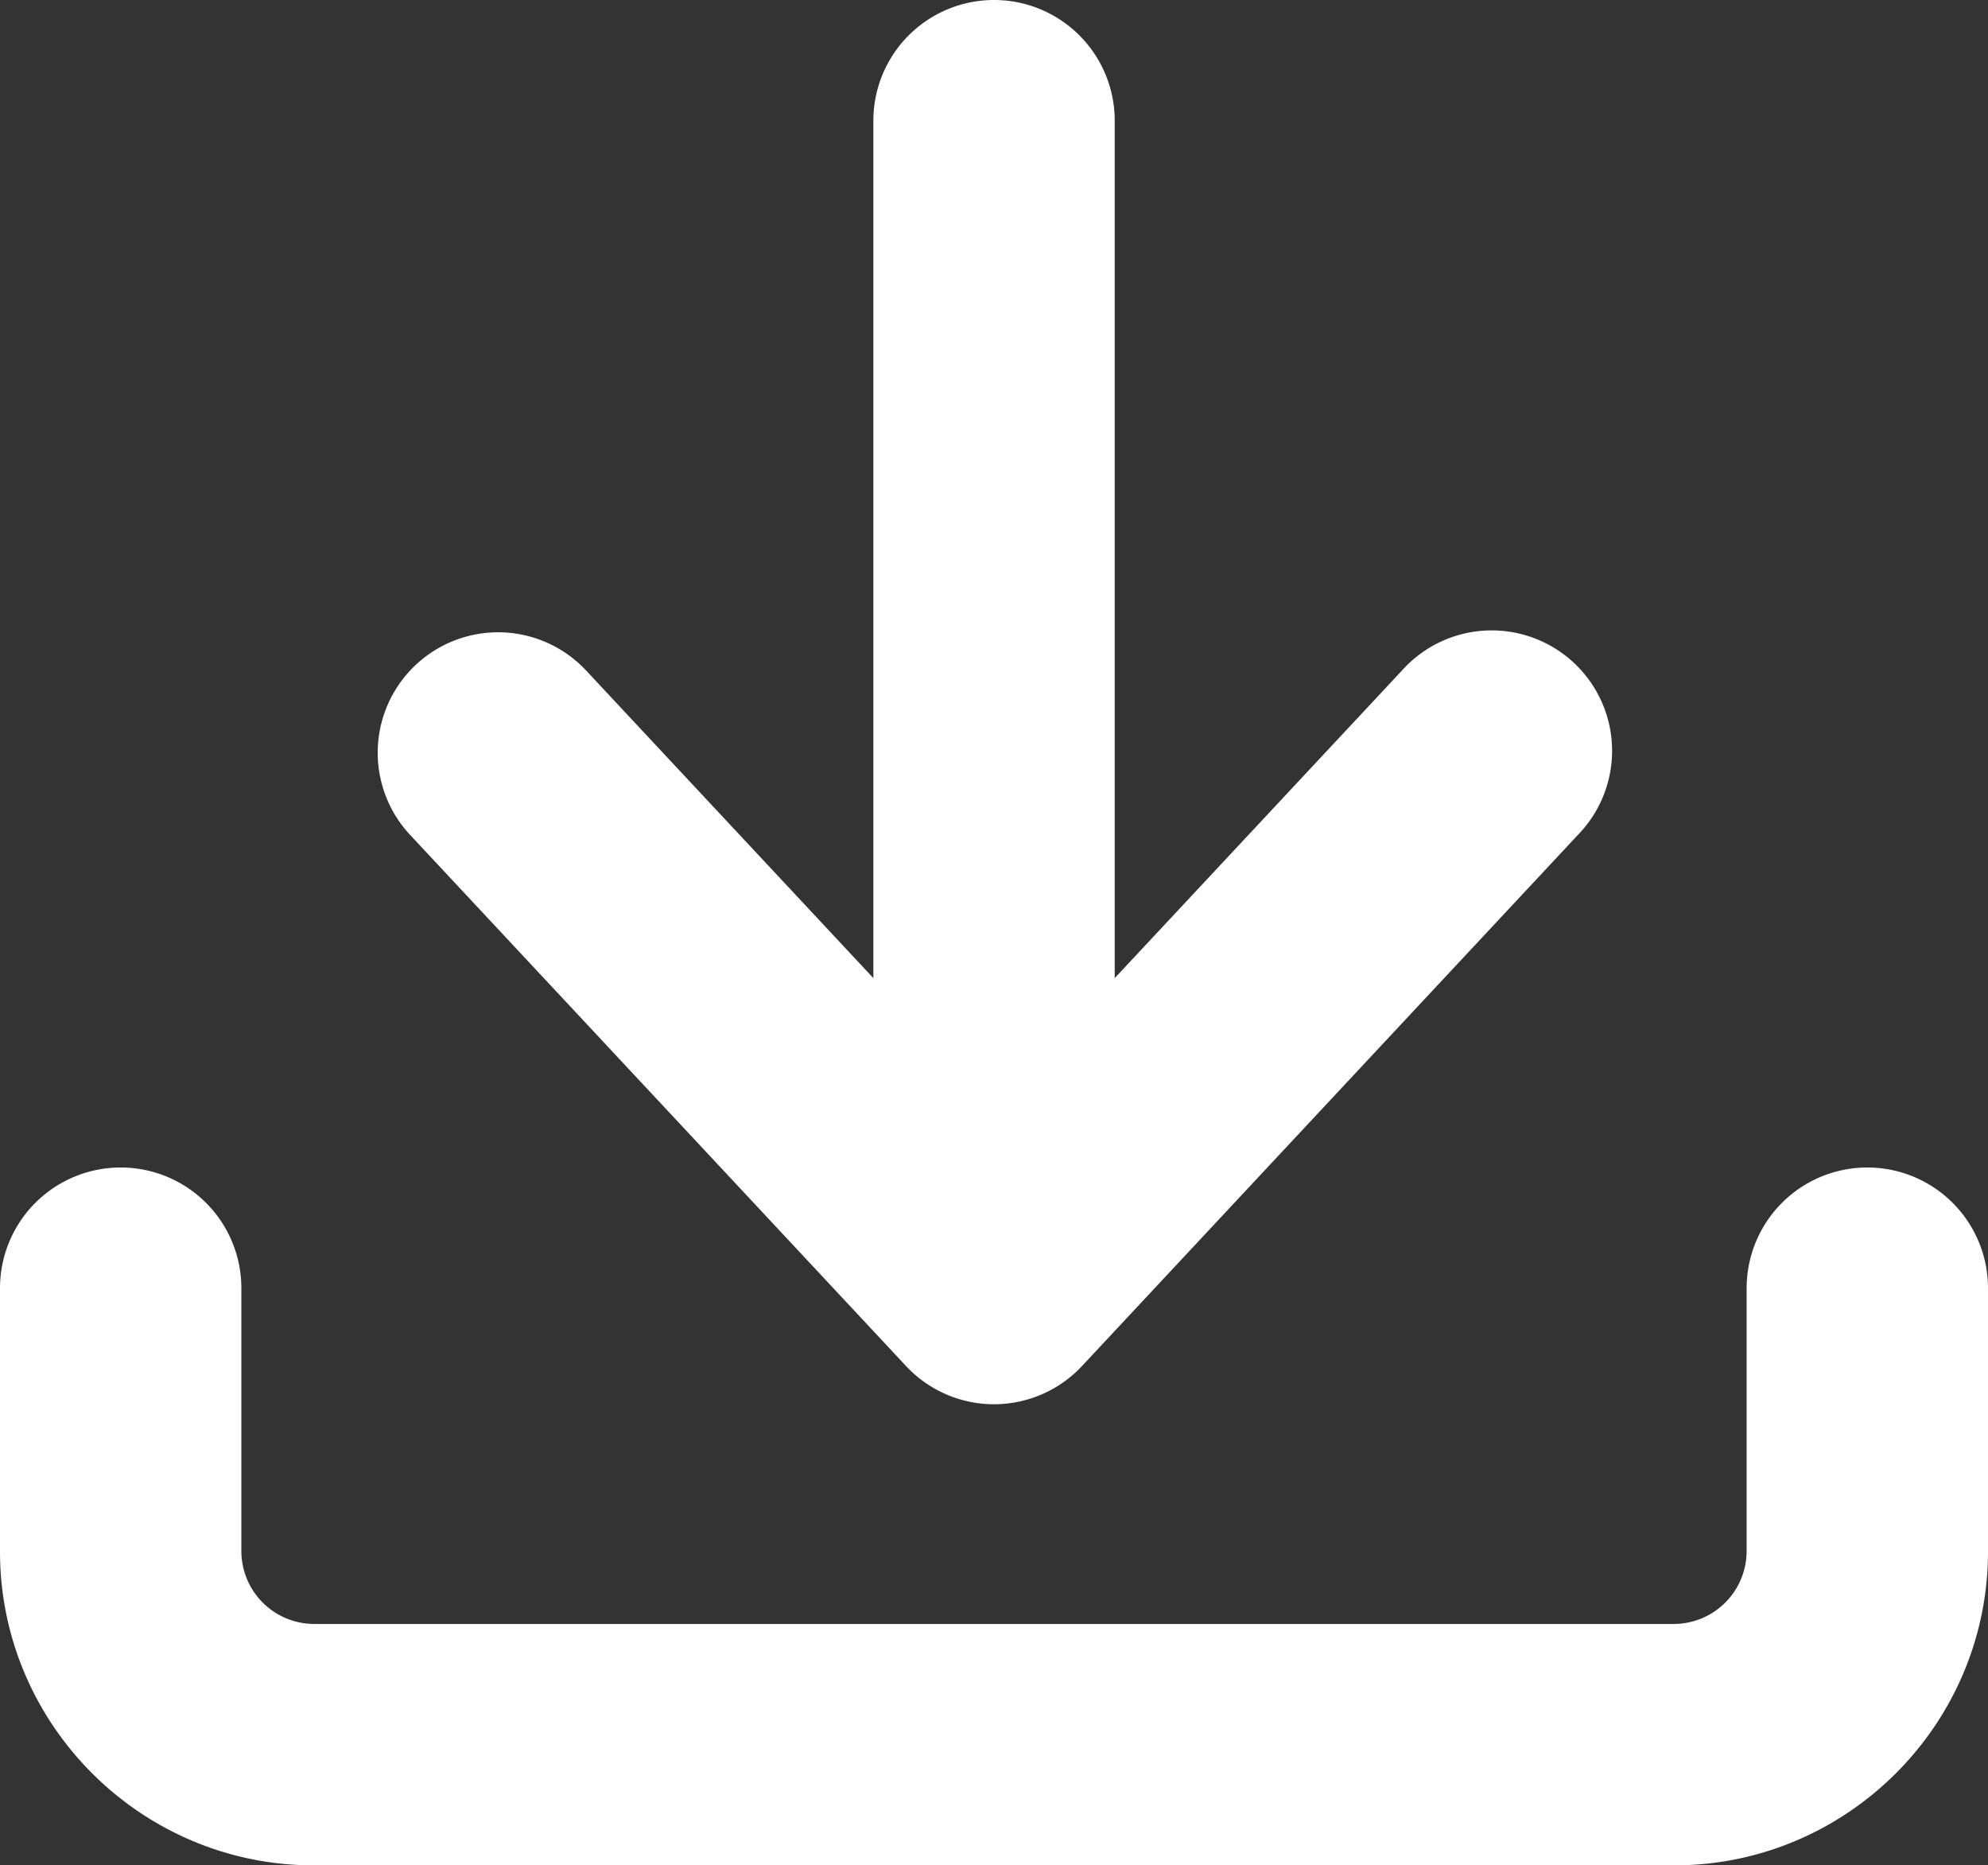 <svg xmlns="http://www.w3.org/2000/svg" viewBox="0 0 1087.21 1020"><rect x="0" y="0" width="1087.21" height="1020" fill="#333333" stroke="none"/><defs><style>.cls-1{fill:#fff;}</style></defs><title>download-icon</title><g id="Capa_2" data-name="Capa 2"><g id="Capa_1-2" data-name="Capa 1"><path class="cls-1" d="M224.21,456.46a65.85,65.85,0,0,1,96.42-89.72l157,168.1V66a66,66,0,0,1,132,0V534.84l157-168.1A65.85,65.85,0,1,1,863,456.46q-135.59,145.2-271.18,290.4-1.61,1.73-3.35,3.35a65.84,65.84,0,0,1-93.07-3.35L224.21,456.46Z"/><path class="cls-1" d="M955.21,704.4a66,66,0,0,1,132,0v144c0,94.51-77.09,171.6-171.6,171.6h-744C77.09,1020,0,942.91,0,848.4v-144a66,66,0,0,1,132,0v144A39.89,39.89,0,0,0,171.6,888h744a39.89,39.89,0,0,0,39.6-39.6v-144Z"/></g></g></svg>